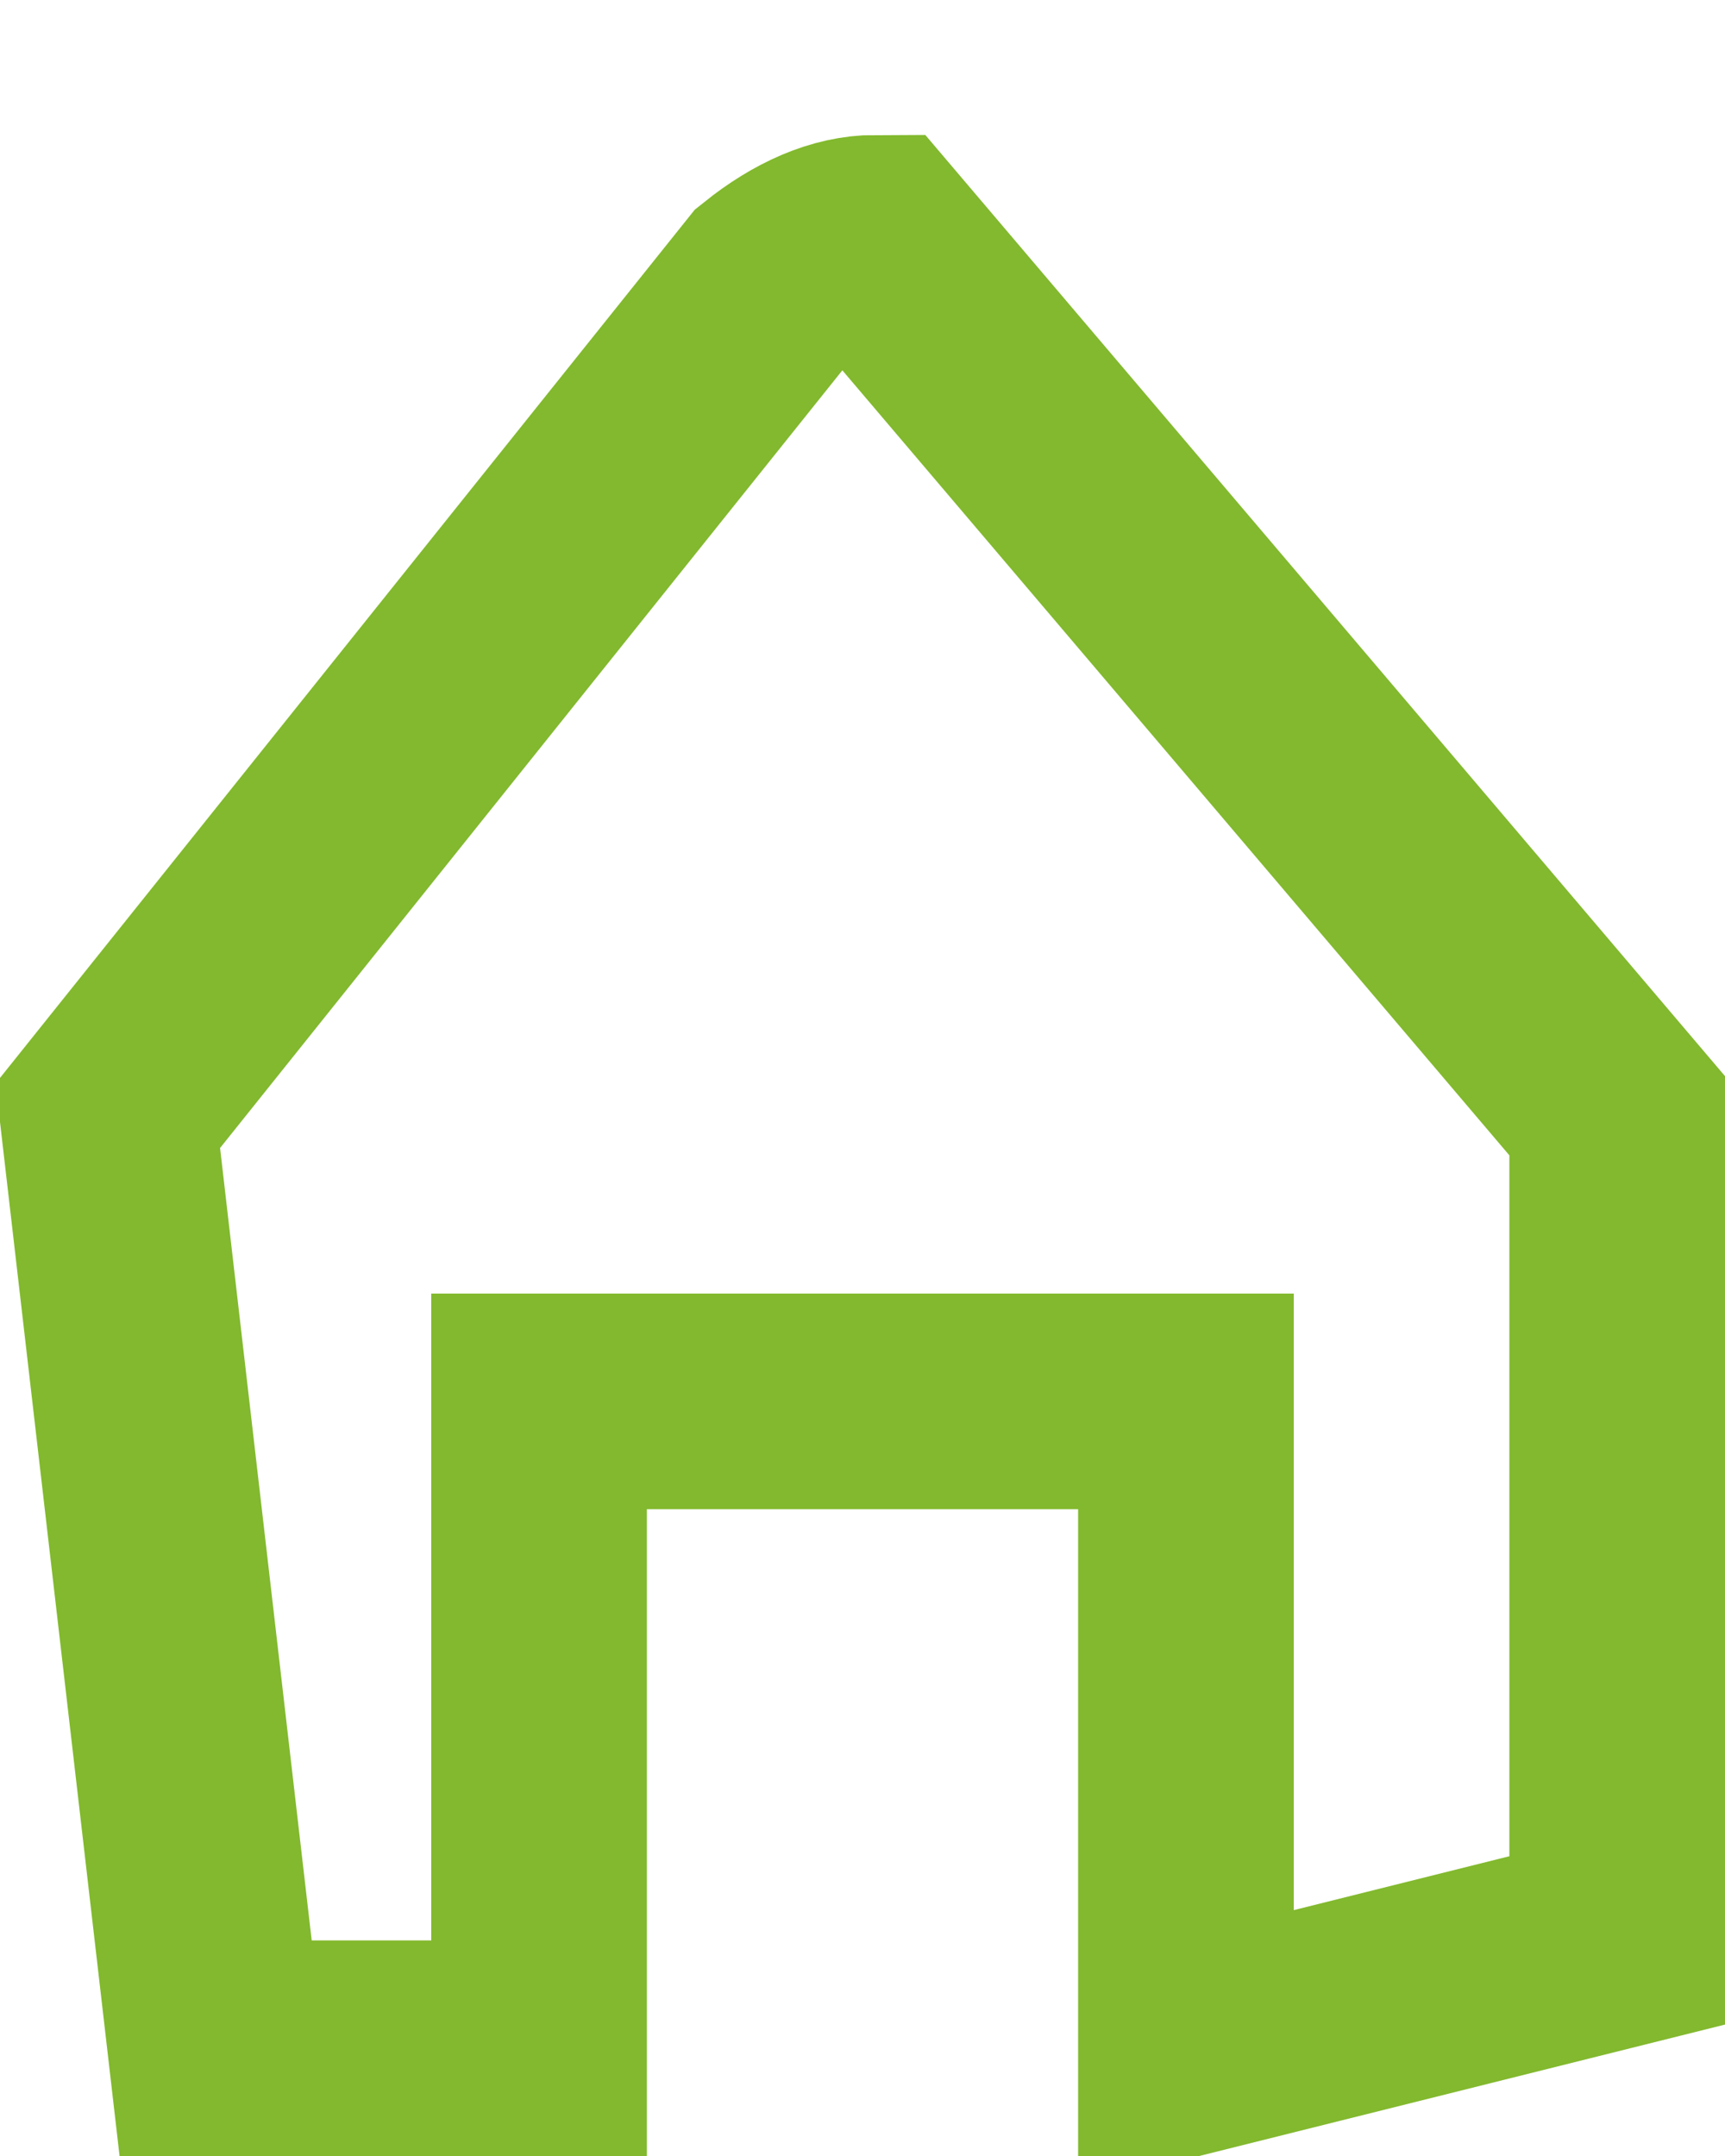 <?xml version="1.0" encoding="UTF-8"?>
<svg width="8px" height="10px" viewBox="0 0 8 10" version="1.1" xmlns="http://www.w3.org/2000/svg" xmlns:xlink="http://www.w3.org/1999/xlink">
    <title>4F5D94CD-59C7-4F7A-B6F9-7C3CAAA6509E</title>
    <g id="Page-1" stroke="none" stroke-width="1" fill="none" fill-rule="evenodd">
        <g id="Pandora-FMS-Documentation---Main-Category" transform="translate(-388, -134)" stroke="#82B92E">
            <g id="Banner" transform="translate(0, 80)">
                <g id="Content" transform="translate(388, 50)">
                    <g id="Breadcrumb-House" transform="translate(0, 4)">
                        <path d="M4.06,1.126 L7.5,5.175 L7.5,9 L5.5,9.5 L5.5,6.5 L2.5,6.5 L2.5,9.5 L1,9.5 L0.5,5.175 L3.578,1.328 C3.74,1.198 3.905,1.126 4.06,1.126 Z" id="Path"></path>
                    </g>
                </g>
            </g>
        </g>
    </g>
</svg>